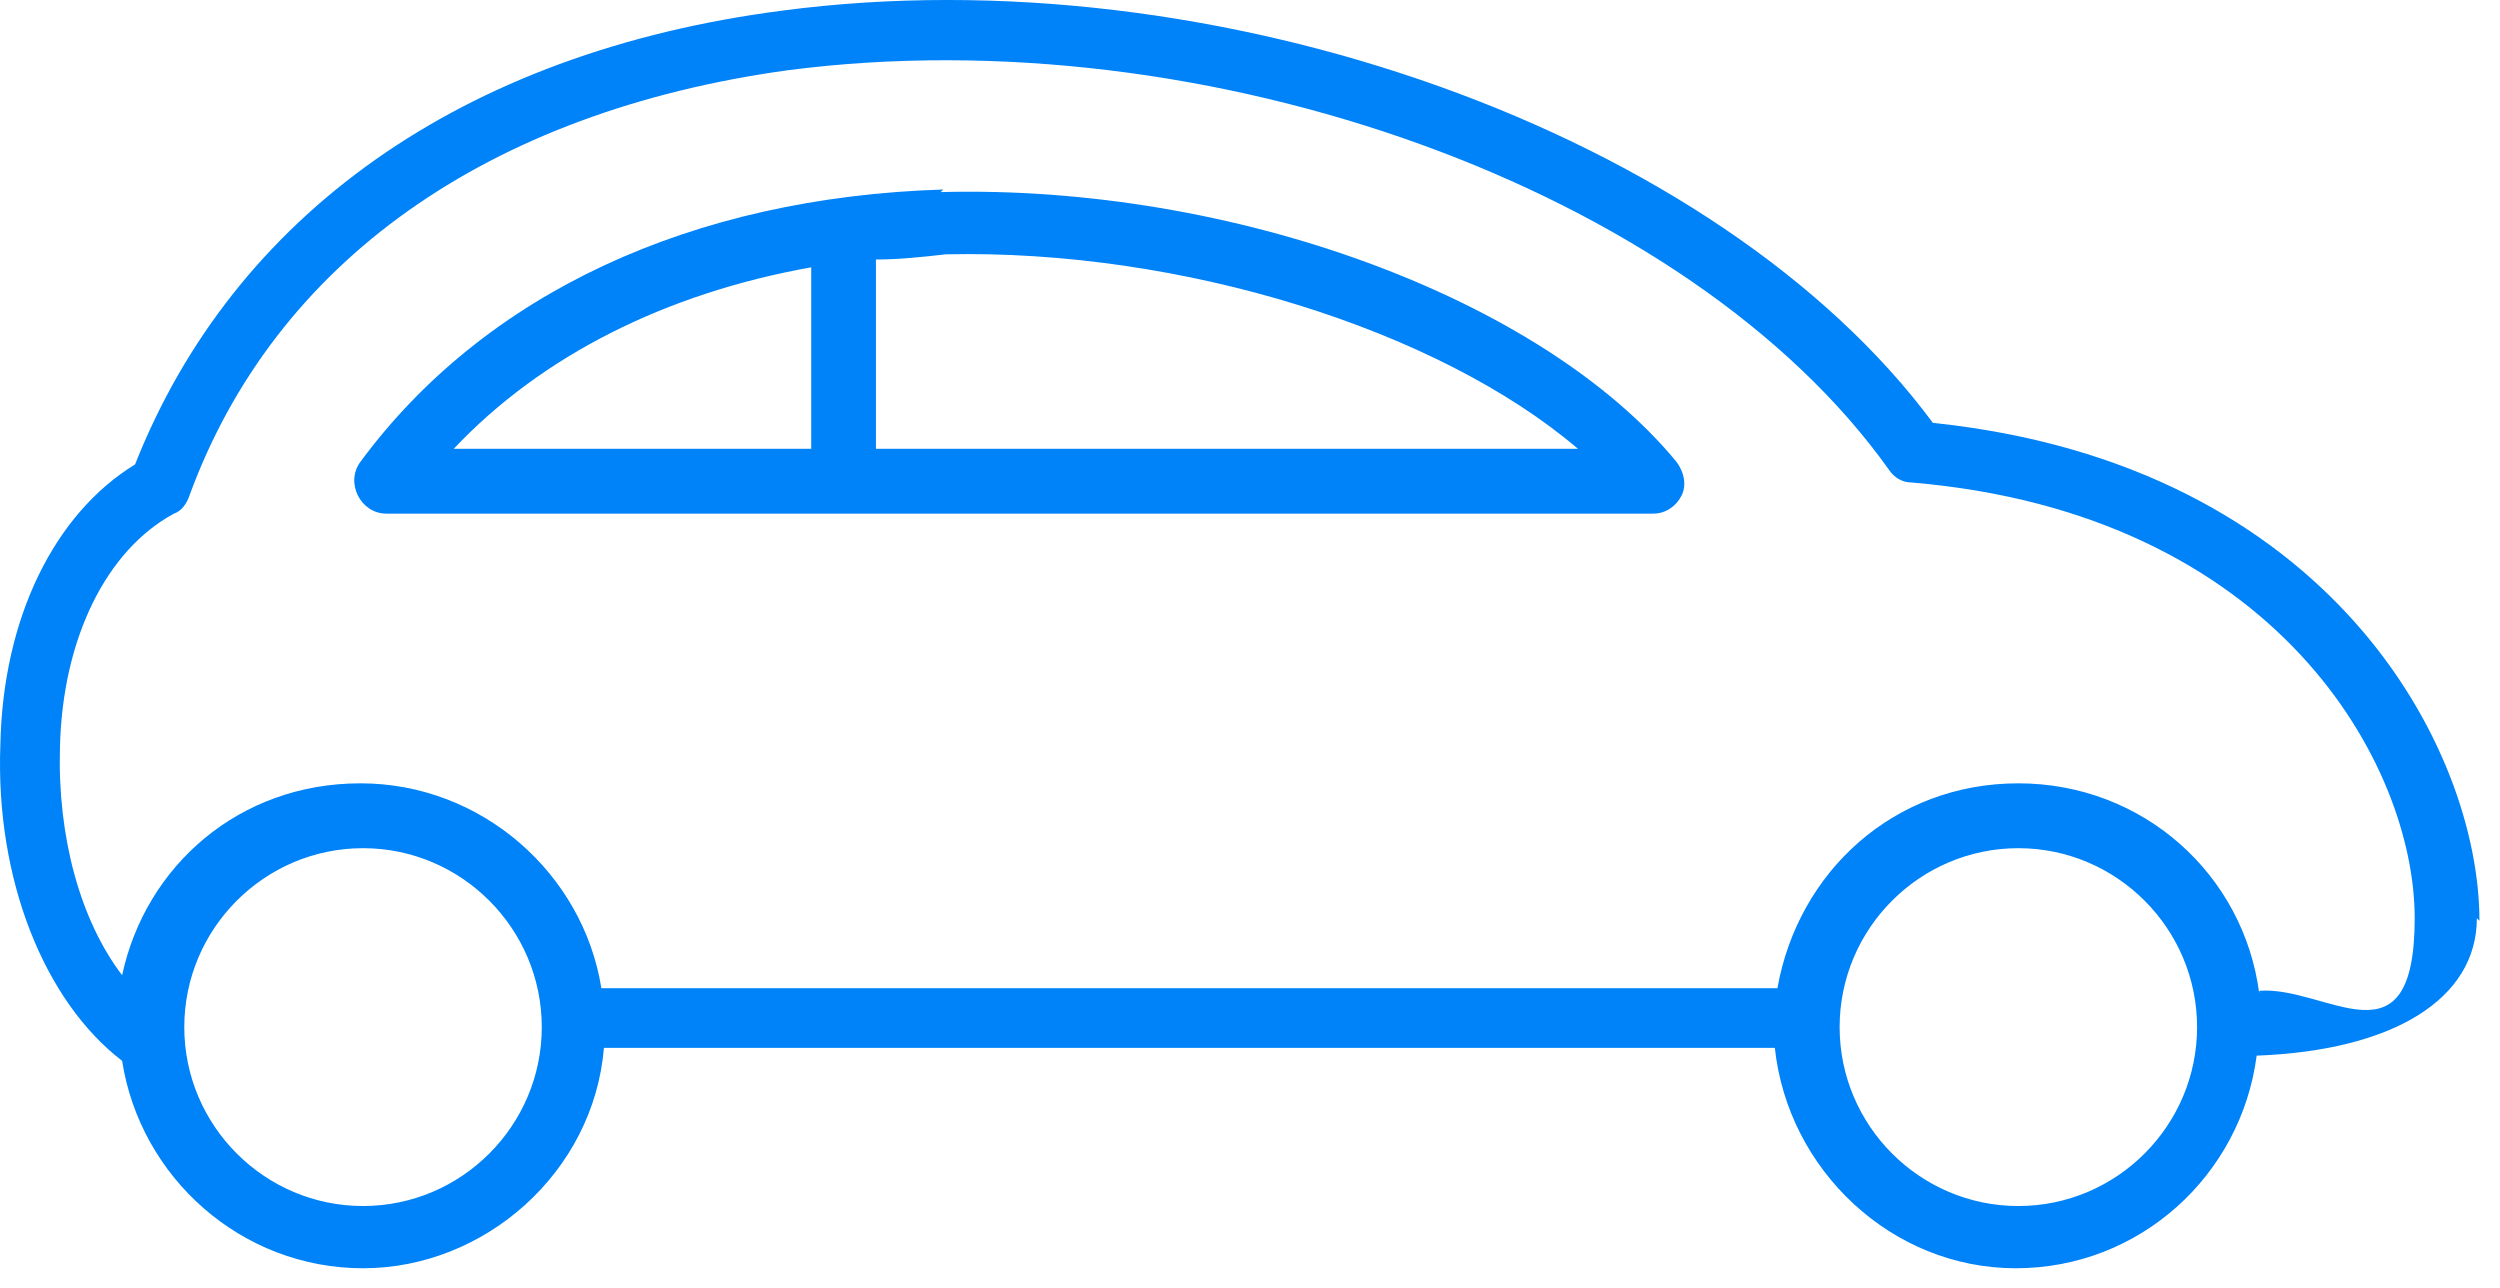 <svg width="66" height="34" viewBox="0 0 66 34" fill="none" xmlns="http://www.w3.org/2000/svg">
<path d="M65.457 24.309C65.457 19.79 61.559 12.26 51.028 11.164C45.351 3.497 32.084 -1.227 20.663 0.279C12.183 1.375 6.165 5.688 3.566 12.26C1.446 13.56 0.078 16.299 0.01 19.653C-0.127 23.213 1.172 26.431 3.224 28.006C3.703 31.086 6.37 33.482 9.584 33.482C12.798 33.482 15.671 30.949 15.944 27.663H46.856C47.198 30.881 49.933 33.482 53.216 33.482C56.498 33.482 59.166 31.018 59.576 27.869C63.201 27.732 65.389 26.363 65.389 24.24L65.457 24.309ZM9.584 31.839C6.985 31.839 4.865 29.717 4.865 27.116C4.865 24.514 6.985 22.392 9.584 22.392C12.183 22.392 14.303 24.514 14.303 27.116C14.303 29.717 12.183 31.839 9.584 31.839ZM53.284 31.839C50.685 31.839 48.566 29.717 48.566 27.116C48.566 24.514 50.685 22.392 53.284 22.392C55.883 22.392 58.003 24.514 58.003 27.116C58.003 29.717 55.883 31.839 53.284 31.839ZM59.644 26.226C59.234 23.076 56.567 20.68 53.284 20.68C50.002 20.68 47.471 23.008 46.924 26.089H15.876C15.397 23.076 12.73 20.68 9.516 20.68C6.302 20.68 3.84 22.871 3.224 25.746C2.13 24.309 1.514 22.118 1.583 19.722C1.651 16.846 2.814 14.519 4.592 13.56C4.797 13.492 4.934 13.287 5.002 13.081C7.259 6.92 12.867 2.949 20.8 1.854C31.879 0.416 44.599 5.003 49.865 12.397C50.002 12.602 50.207 12.739 50.48 12.739C60.123 13.56 63.748 20.201 63.748 24.24C63.748 28.279 61.422 26.02 59.644 26.157V26.226Z" fill="#0082F8"/>
<path d="M24.904 5.003C18.27 5.208 12.799 7.741 9.516 12.191C9.311 12.465 9.311 12.807 9.448 13.081C9.585 13.355 9.858 13.56 10.2 13.56H43.642C43.984 13.56 44.258 13.355 44.394 13.081C44.531 12.807 44.463 12.465 44.258 12.191C40.701 7.878 32.563 4.866 24.835 5.071L24.904 5.003ZM21.416 7.057V11.849H11.978C14.303 9.384 17.586 7.741 21.416 7.057ZM23.125 11.849V6.851C23.741 6.851 24.357 6.783 24.972 6.714C31.195 6.578 37.966 8.7 41.659 11.849H23.125Z" fill="#0082F8"/>
</svg>